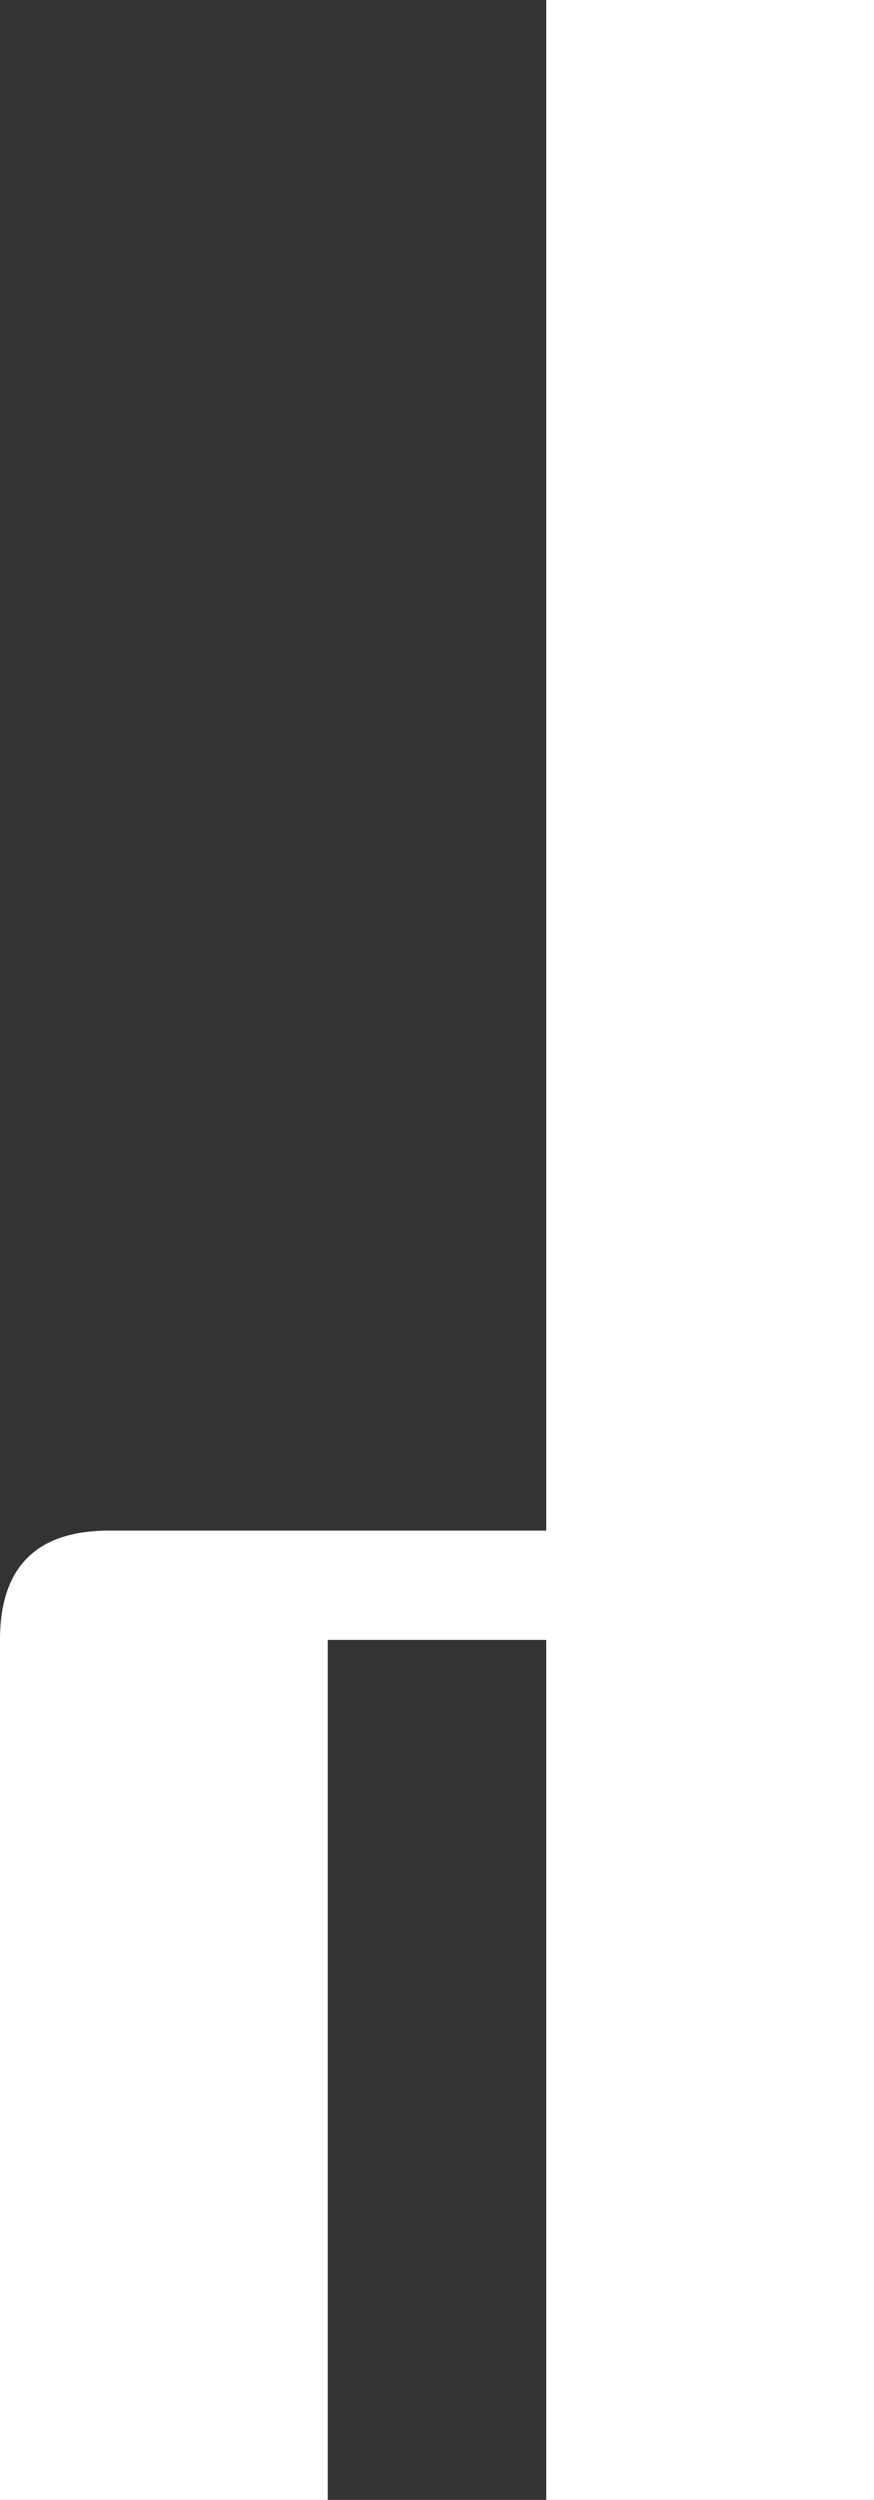 <?xml version="1.0" encoding="UTF-8" standalone="no"?>
<svg xmlns:xlink="http://www.w3.org/1999/xlink" height="34.3px" width="12.0px" xmlns="http://www.w3.org/2000/svg">
  <rect width="100%" height="100%" fill="#333333" stroke="none"/>
  <g transform="matrix(1.0, 0.0, 0.0, 1.0, 6.0, 34.3)">
    <path d="M6.0 -34.3 L6.0 0.0 1.5 0.0 1.5 -11.8 -1.5 -11.8 -1.5 0.0 -6.0 0.0 -6.0 -11.8 Q-6.0 -13.3 -4.5 -13.3 L1.5 -13.3 1.5 -34.3 6.0 -34.3" fill="#ffffff" fill-rule="evenodd" stroke="none"/>
  </g>
</svg>
